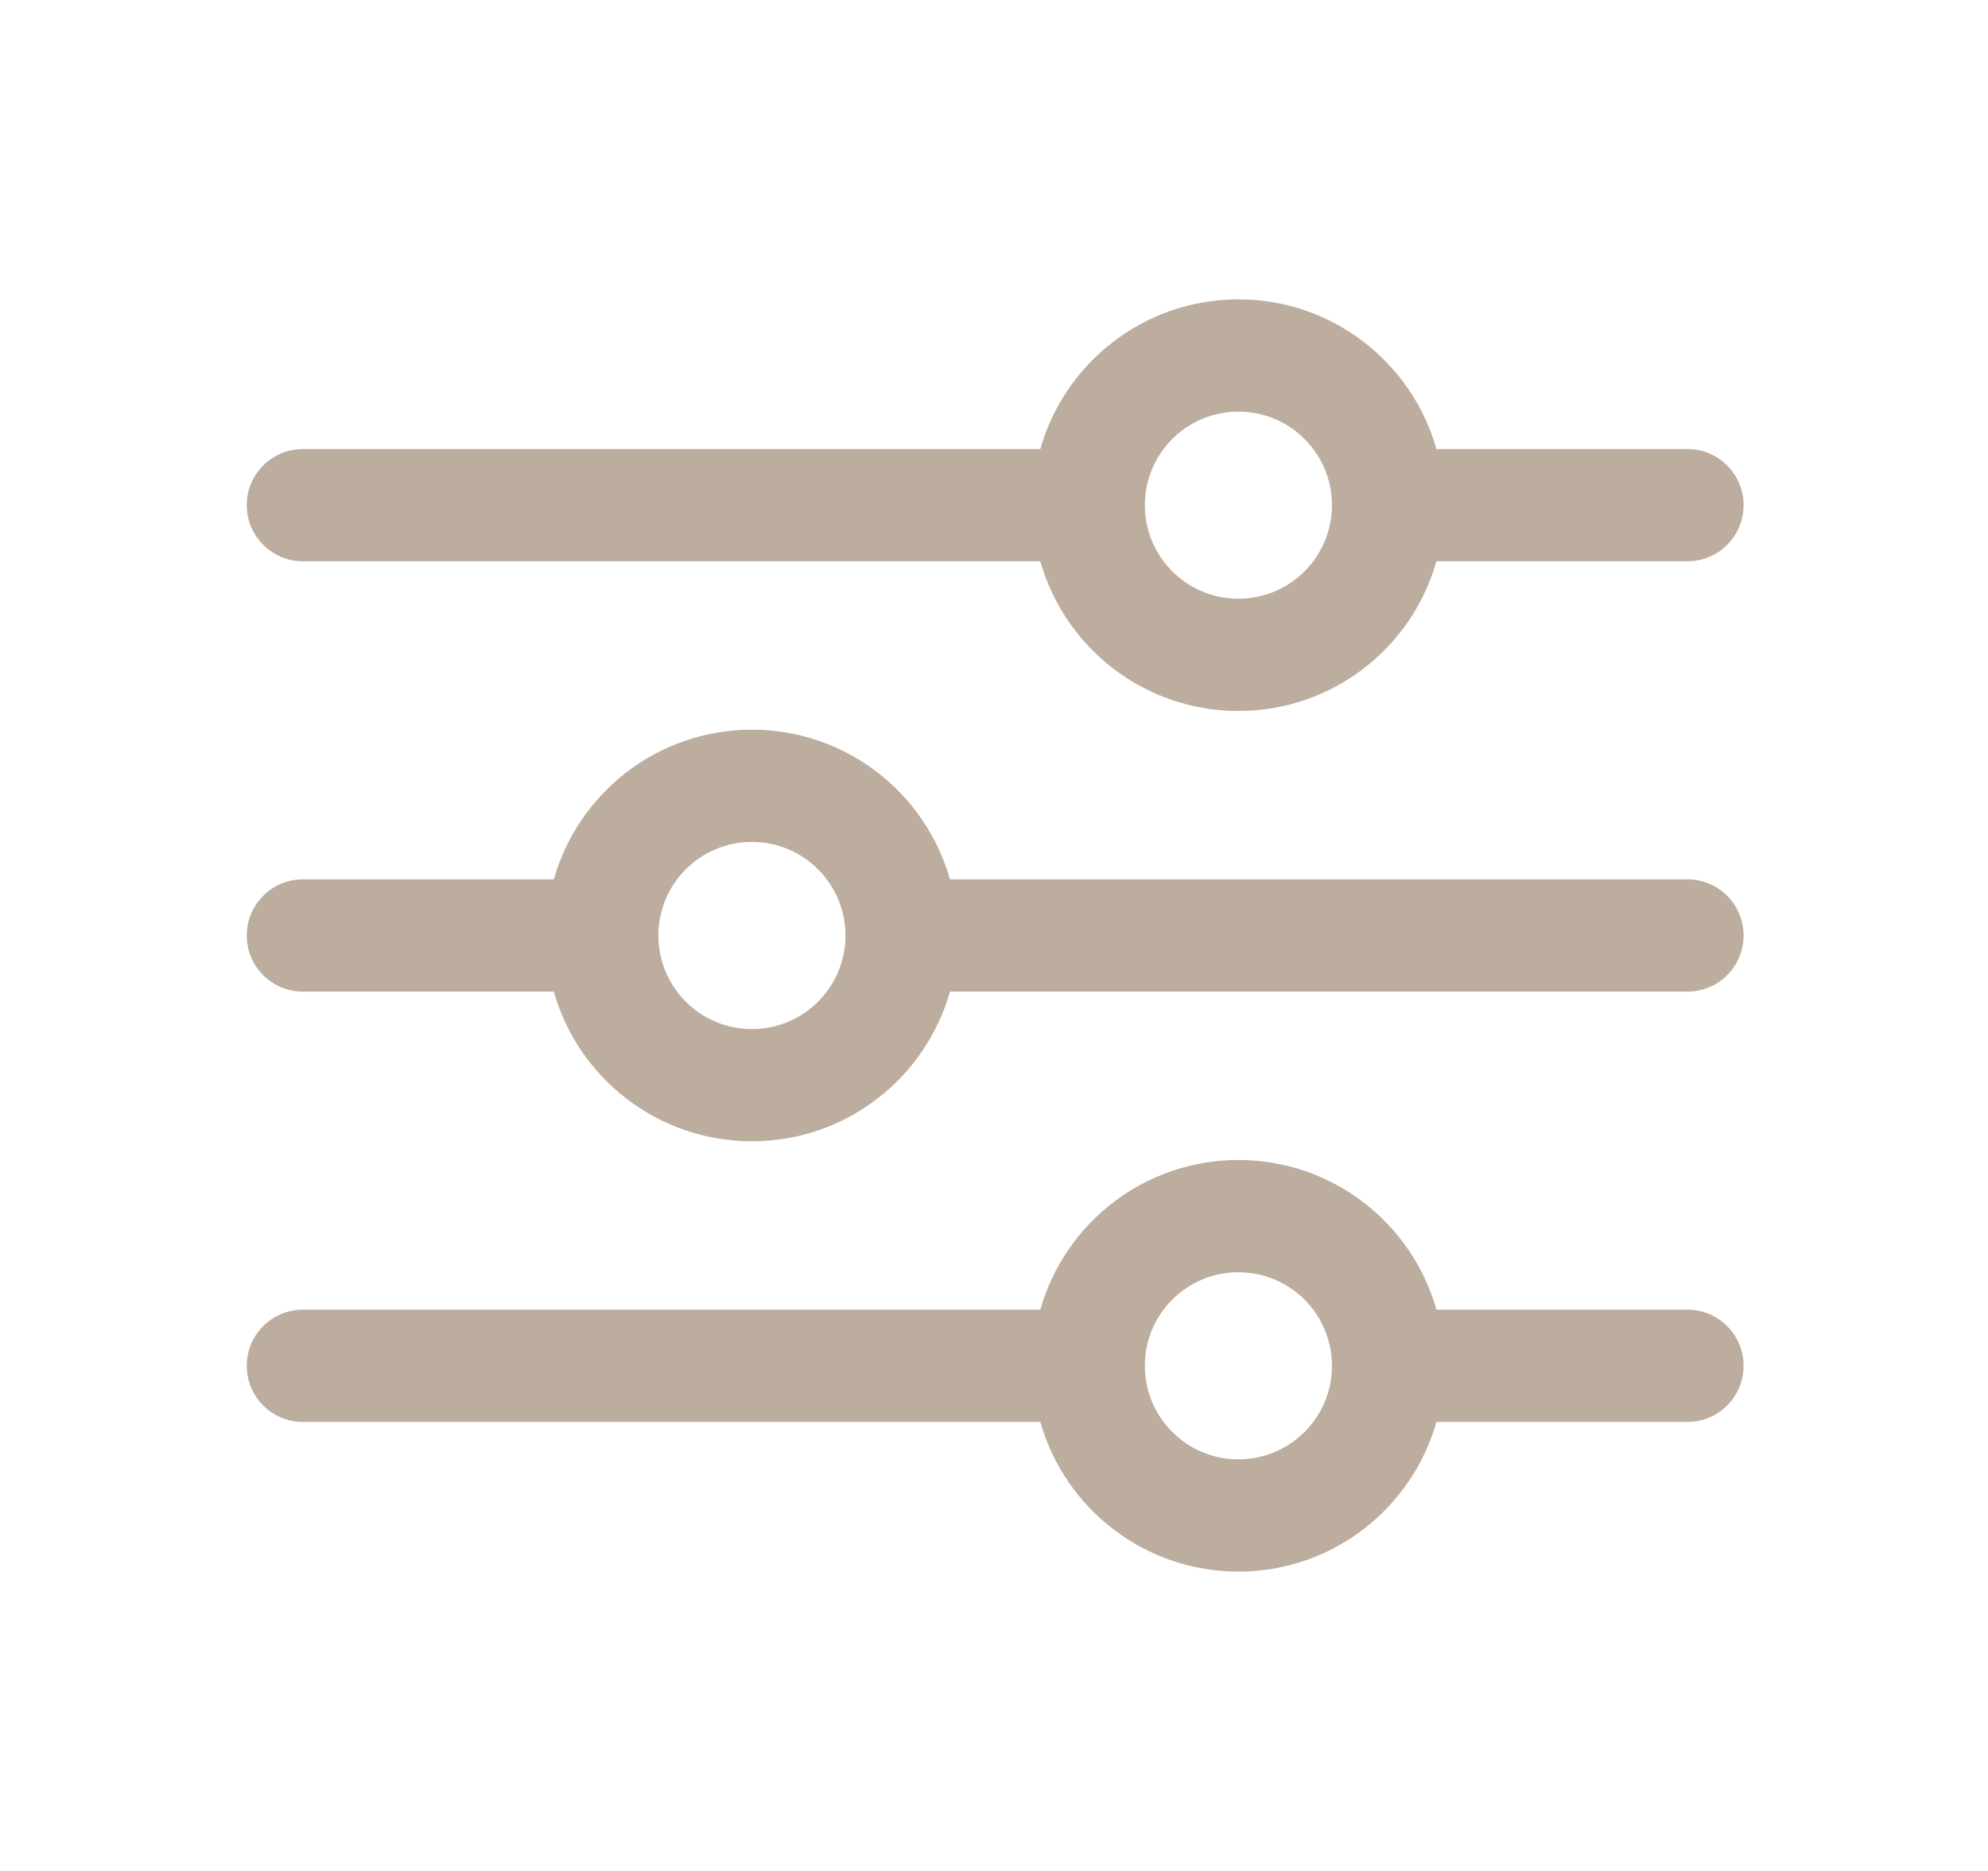 <svg width="34" height="32" viewBox="0 0 34 32" fill="none" xmlns="http://www.w3.org/2000/svg">
<g id="fi_17242904">
<g id="Group">
<path id="Vector" fill-rule="evenodd" clip-rule="evenodd" d="M24.567 9.6C24.149 11.078 22.791 12.16 21.18 12.16C19.569 12.16 18.21 11.078 17.792 9.6H5.18C4.65 9.6 4.22 9.17 4.22 8.64C4.22 8.11 4.65 7.68 5.18 7.68H17.792C18.21 6.203 19.569 5.12 21.18 5.12C22.791 5.12 24.149 6.203 24.567 7.68H28.86C29.39 7.68 29.82 8.11 29.82 8.64C29.82 9.17 29.39 9.6 28.86 9.6H24.567ZM22.78 8.64C22.78 9.524 22.063 10.24 21.18 10.24C20.296 10.24 19.58 9.524 19.58 8.64C19.58 7.756 20.296 7.04 21.18 7.04C22.063 7.04 22.78 7.756 22.78 8.64Z" fill="#BDAD9F"/>
<path id="Vector_2" fill-rule="evenodd" clip-rule="evenodd" d="M24.567 24.32C24.149 25.797 22.791 26.88 21.18 26.88C19.569 26.88 18.21 25.797 17.792 24.32H5.18C4.65 24.32 4.22 23.89 4.22 23.36C4.22 22.83 4.65 22.4 5.18 22.4H17.792C18.21 20.922 19.569 19.84 21.18 19.84C22.791 19.84 24.149 20.922 24.567 22.4H28.86C29.39 22.4 29.82 22.83 29.82 23.36C29.82 23.89 29.39 24.32 28.86 24.32H24.567ZM22.78 23.36C22.78 24.244 22.063 24.96 21.18 24.96C20.296 24.96 19.58 24.244 19.58 23.36C19.58 22.476 20.296 21.76 21.18 21.76C22.063 21.76 22.78 22.476 22.78 23.36Z" fill="#BDAD9F"/>
<path id="Vector_3" fill-rule="evenodd" clip-rule="evenodd" d="M12.86 19.52C11.248 19.52 9.89 18.438 9.472 16.96H5.18C4.65 16.96 4.22 16.531 4.22 16C4.22 15.47 4.65 15.04 5.18 15.04H9.472C9.89 13.563 11.248 12.48 12.86 12.48C14.471 12.48 15.829 13.563 16.247 15.04H28.86C29.39 15.04 29.82 15.47 29.82 16C29.82 16.531 29.39 16.96 28.86 16.96H16.247C15.829 18.438 14.471 19.52 12.86 19.52ZM12.86 17.601C11.976 17.601 11.26 16.884 11.26 16C11.26 15.117 11.976 14.4 12.86 14.4C13.743 14.4 14.46 15.117 14.46 16C14.46 16.884 13.743 17.601 12.86 17.601Z" fill="#BDAD9F"/>
</g>
</g>
</svg>
